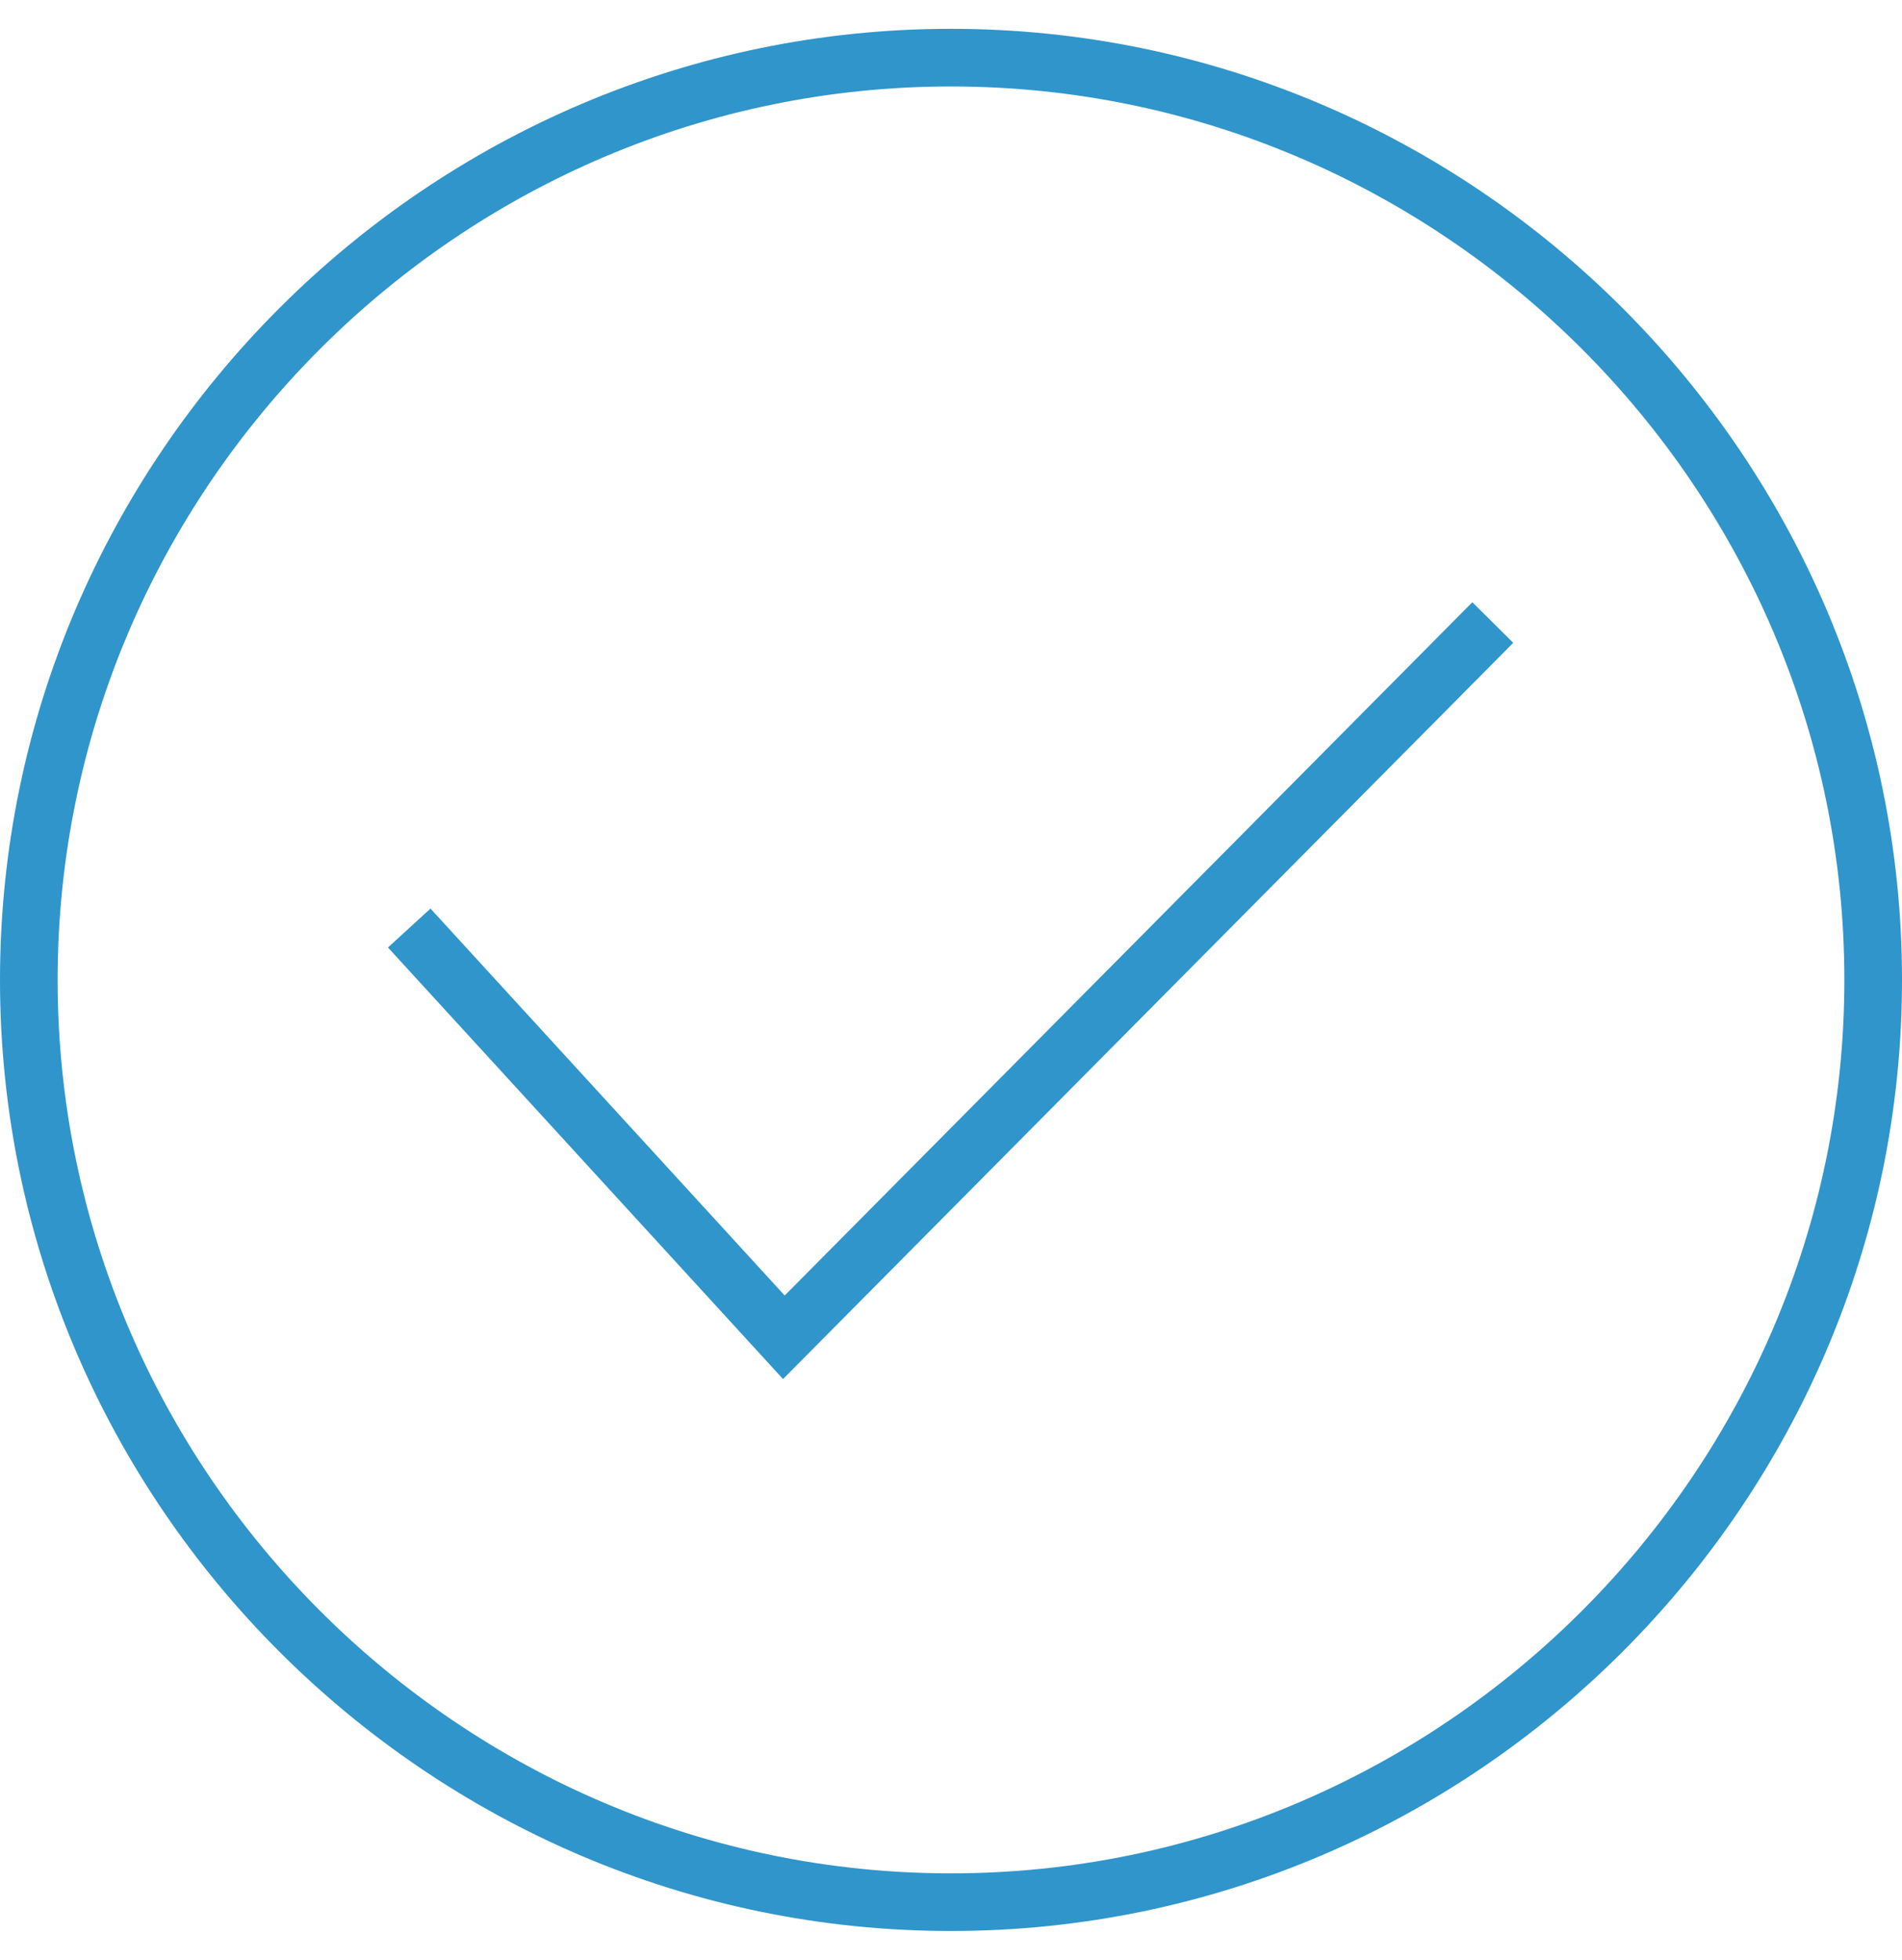 <?xml version="1.0" standalone="no"?>

<svg viewBox="0 0 33 34" style="background-color:#ffffff00" version="1.1" xmlns="http://www.w3.org/2000/svg" xmlns:xlink="http://www.w3.org/1999/xlink" xml:space="preserve" x="0px" y="0px" width="33px" height="34px">
	<g>
		<path d="M 32.5 17 C 32.5 25.8 25.3 33 16.5 33 C 7.7 33 0.5 25.8 0.5 17 C 0.5 8.2 7.7 1 16.5 1 C 25.3 1 32.5 8.2 32.5 17 Z" stroke="#3095cb" stroke-width="1" fill="none"/>
		<path d="M 7.1 16.1 L 13.6 23.2 L 25.9 10.8 L 25.9 10.8 " stroke="#3095cb" stroke-width="1" fill="none"/>
	</g>
</svg>